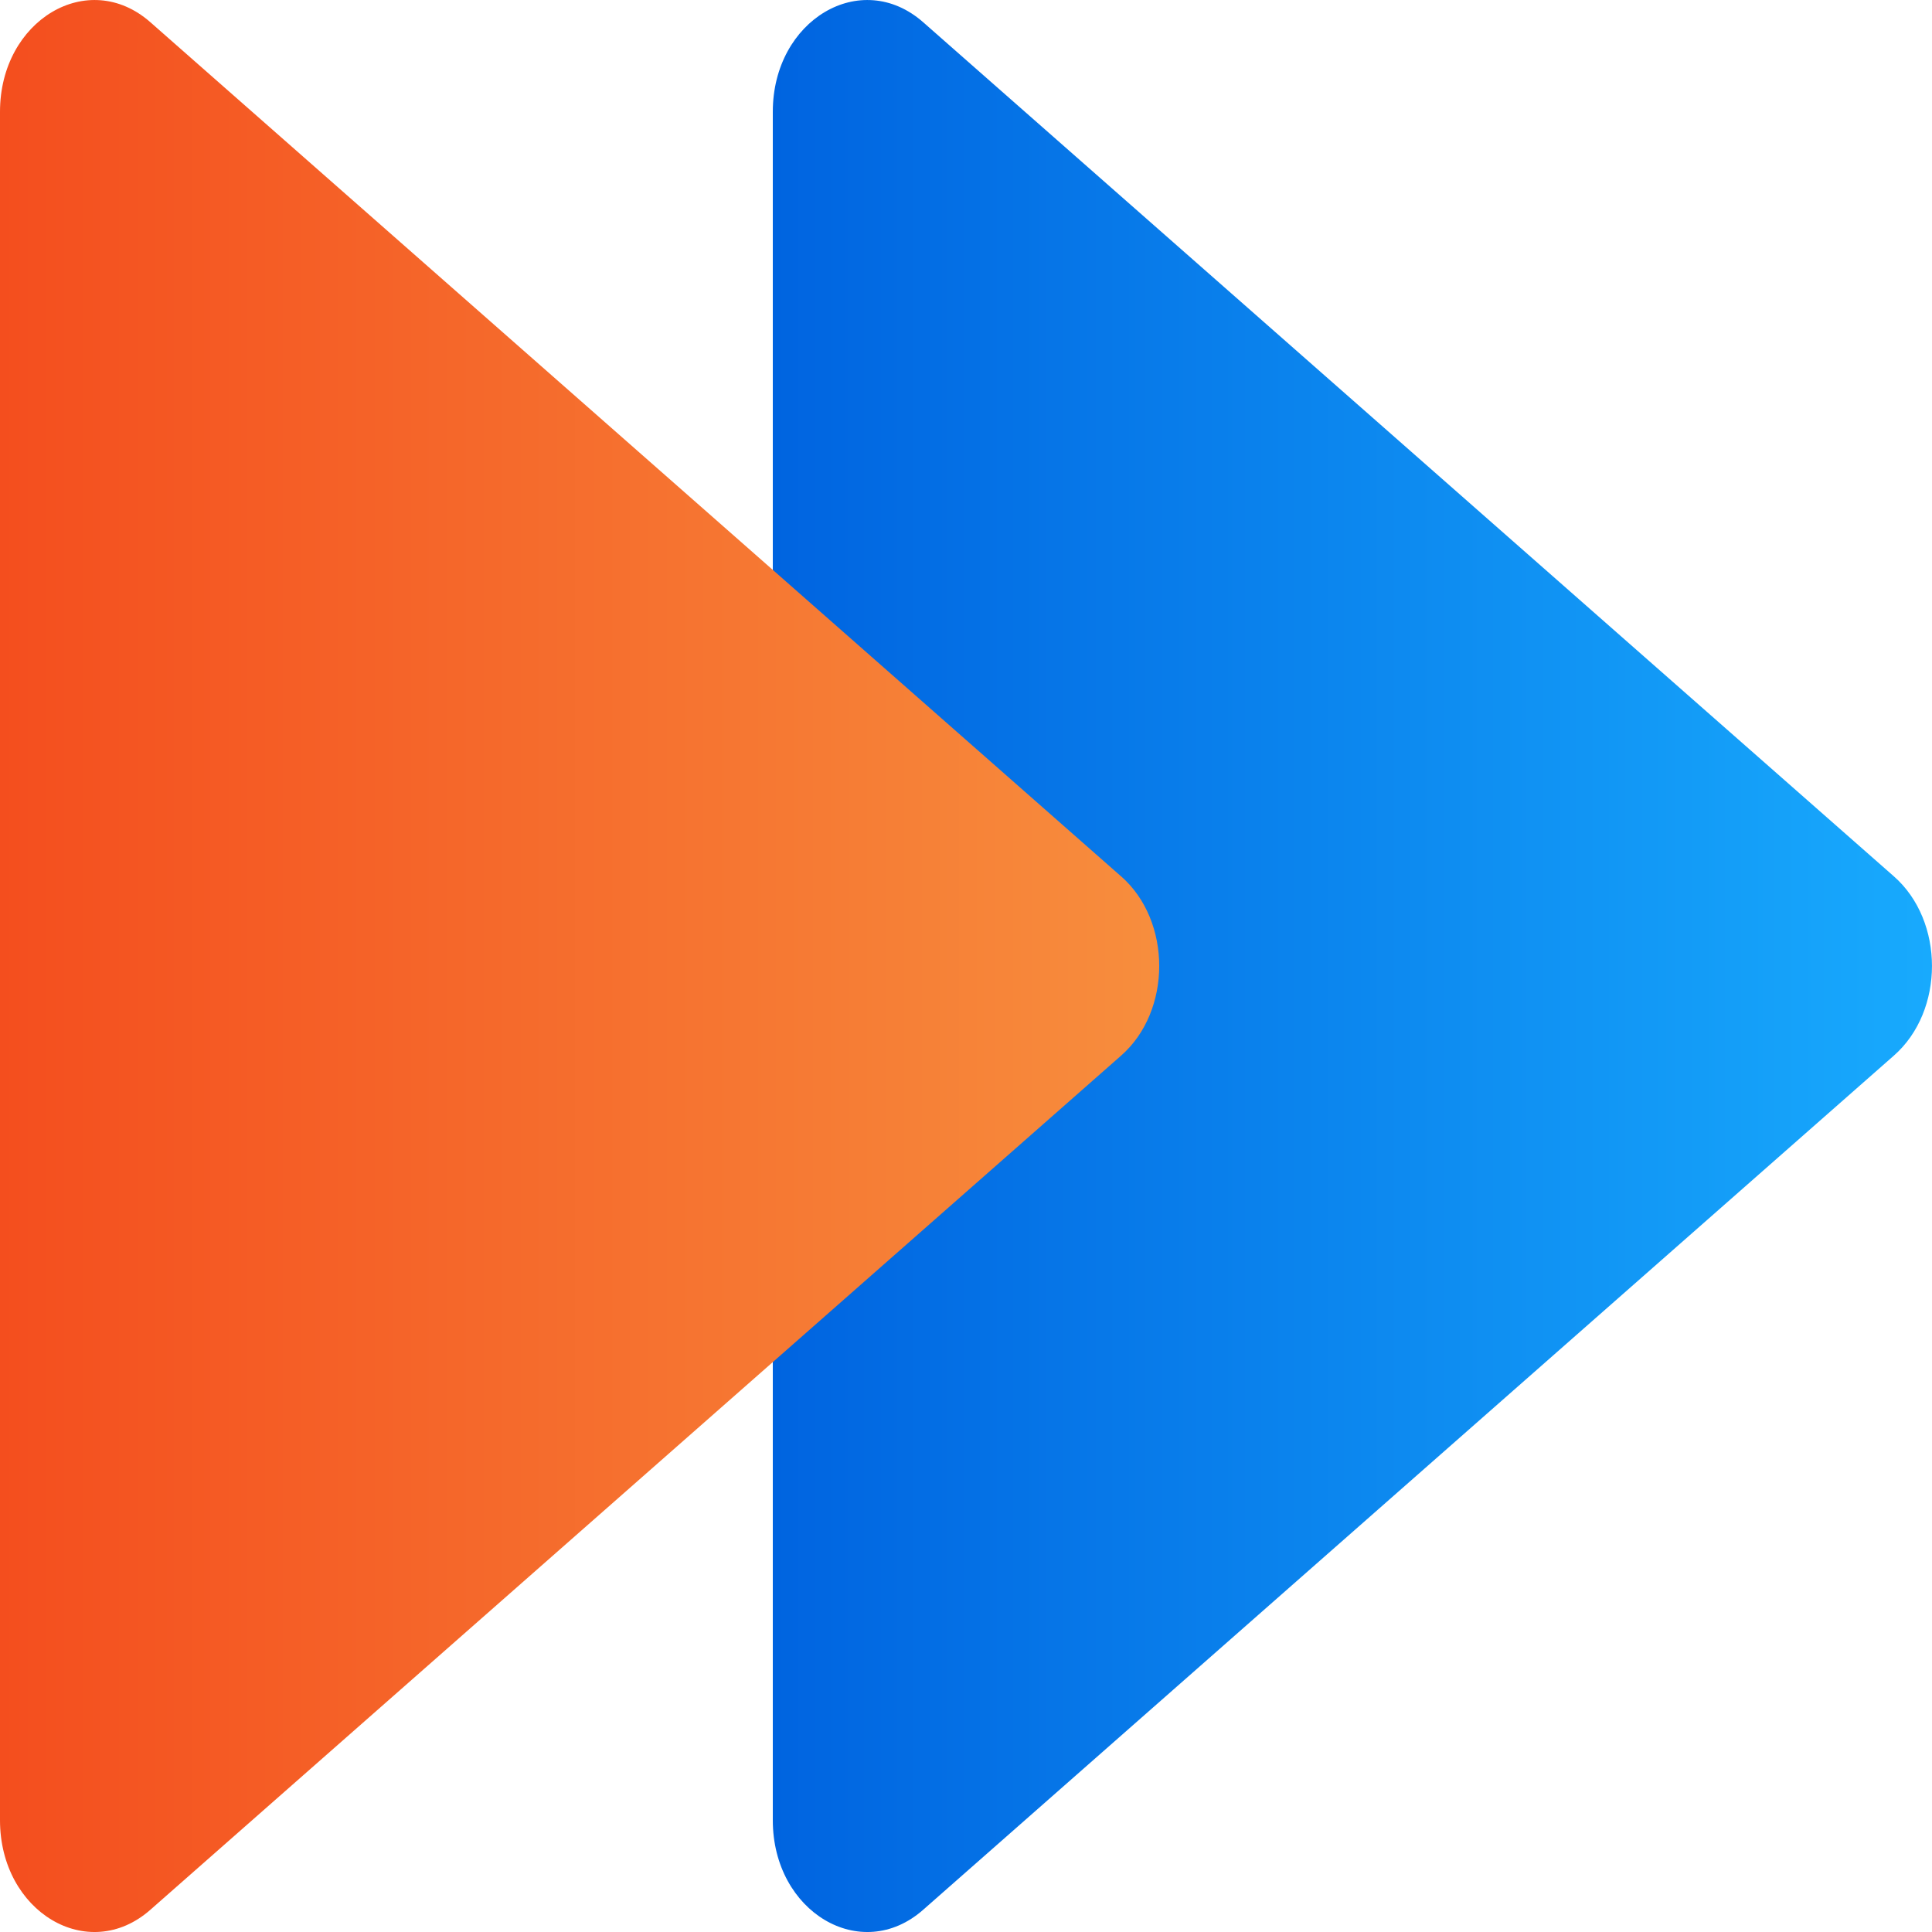 <svg width="40" height="40" fill="none" xmlns="http://www.w3.org/2000/svg"><path d="M39.213 18.146 19.113.46C17.826-.672 16 .416 16 2.314V37.686c0 1.899 1.827 2.987 3.113 1.854l20.099-17.686c1.05-.924 1.05-2.785 0-3.709Z" fill="url(#a)"/><path d="M23.213 18.146 3.113.46C1.827-.672 0.0.416 0 2.314L0 37.686c0 1.899 1.826 2.987 3.113 1.854L23.213 21.854c1.05-.924 1.05-2.785 0-3.709Z" fill="url(#b)"/><defs><linearGradient id="a" x1="16" y1="20.202" x2="40" y2="20.202" gradientUnits="userSpaceOnUse"><stop stop-color="#0064E0"/><stop offset="1" stop-color="#18AAFD"/></linearGradient><linearGradient id="b" x1="0" y1="20" x2="23.823" y2="20" gradientUnits="userSpaceOnUse"><stop stop-color="#F44E1E"/><stop offset="1" stop-color="#F78D3D"/></linearGradient></defs></svg>